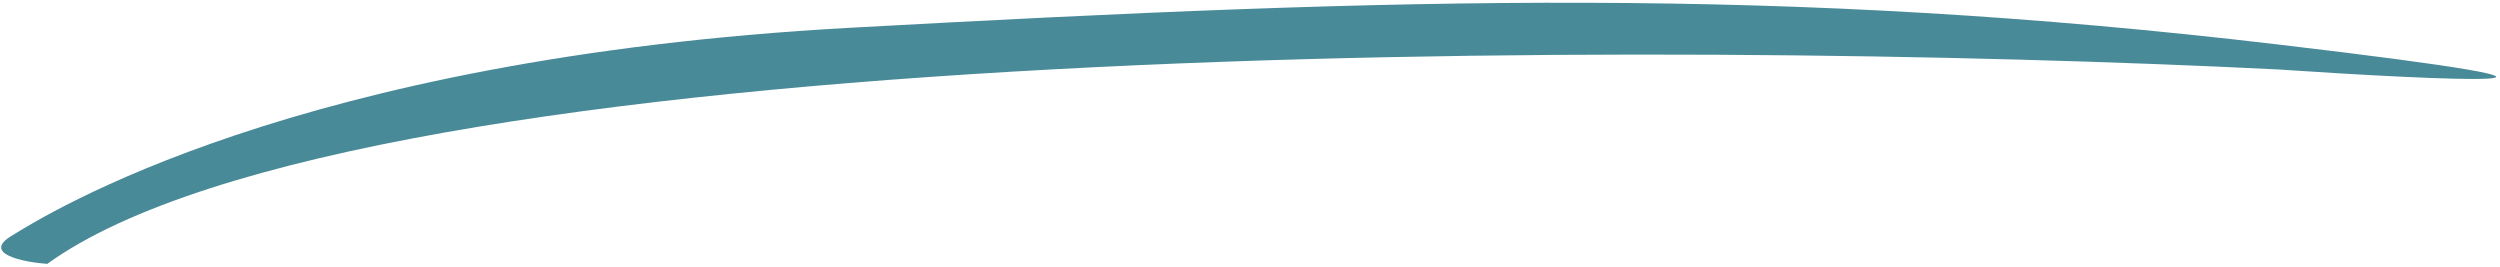 <svg width="450" height="48" viewBox="0 0 450 48" fill="none" xmlns="http://www.w3.org/2000/svg">
<path d="M2 42.5C-3.2 45.7 4.167 47.167 8.5 47.5C65.7 6.3 300 7 410 12.5C439.667 14.5 481.2 16.4 410 8C321 -2.5 253 -0.5 153 5C53 10.5 8.5 38.5 2 42.5Z" fill="#488A98"/>
</svg>
